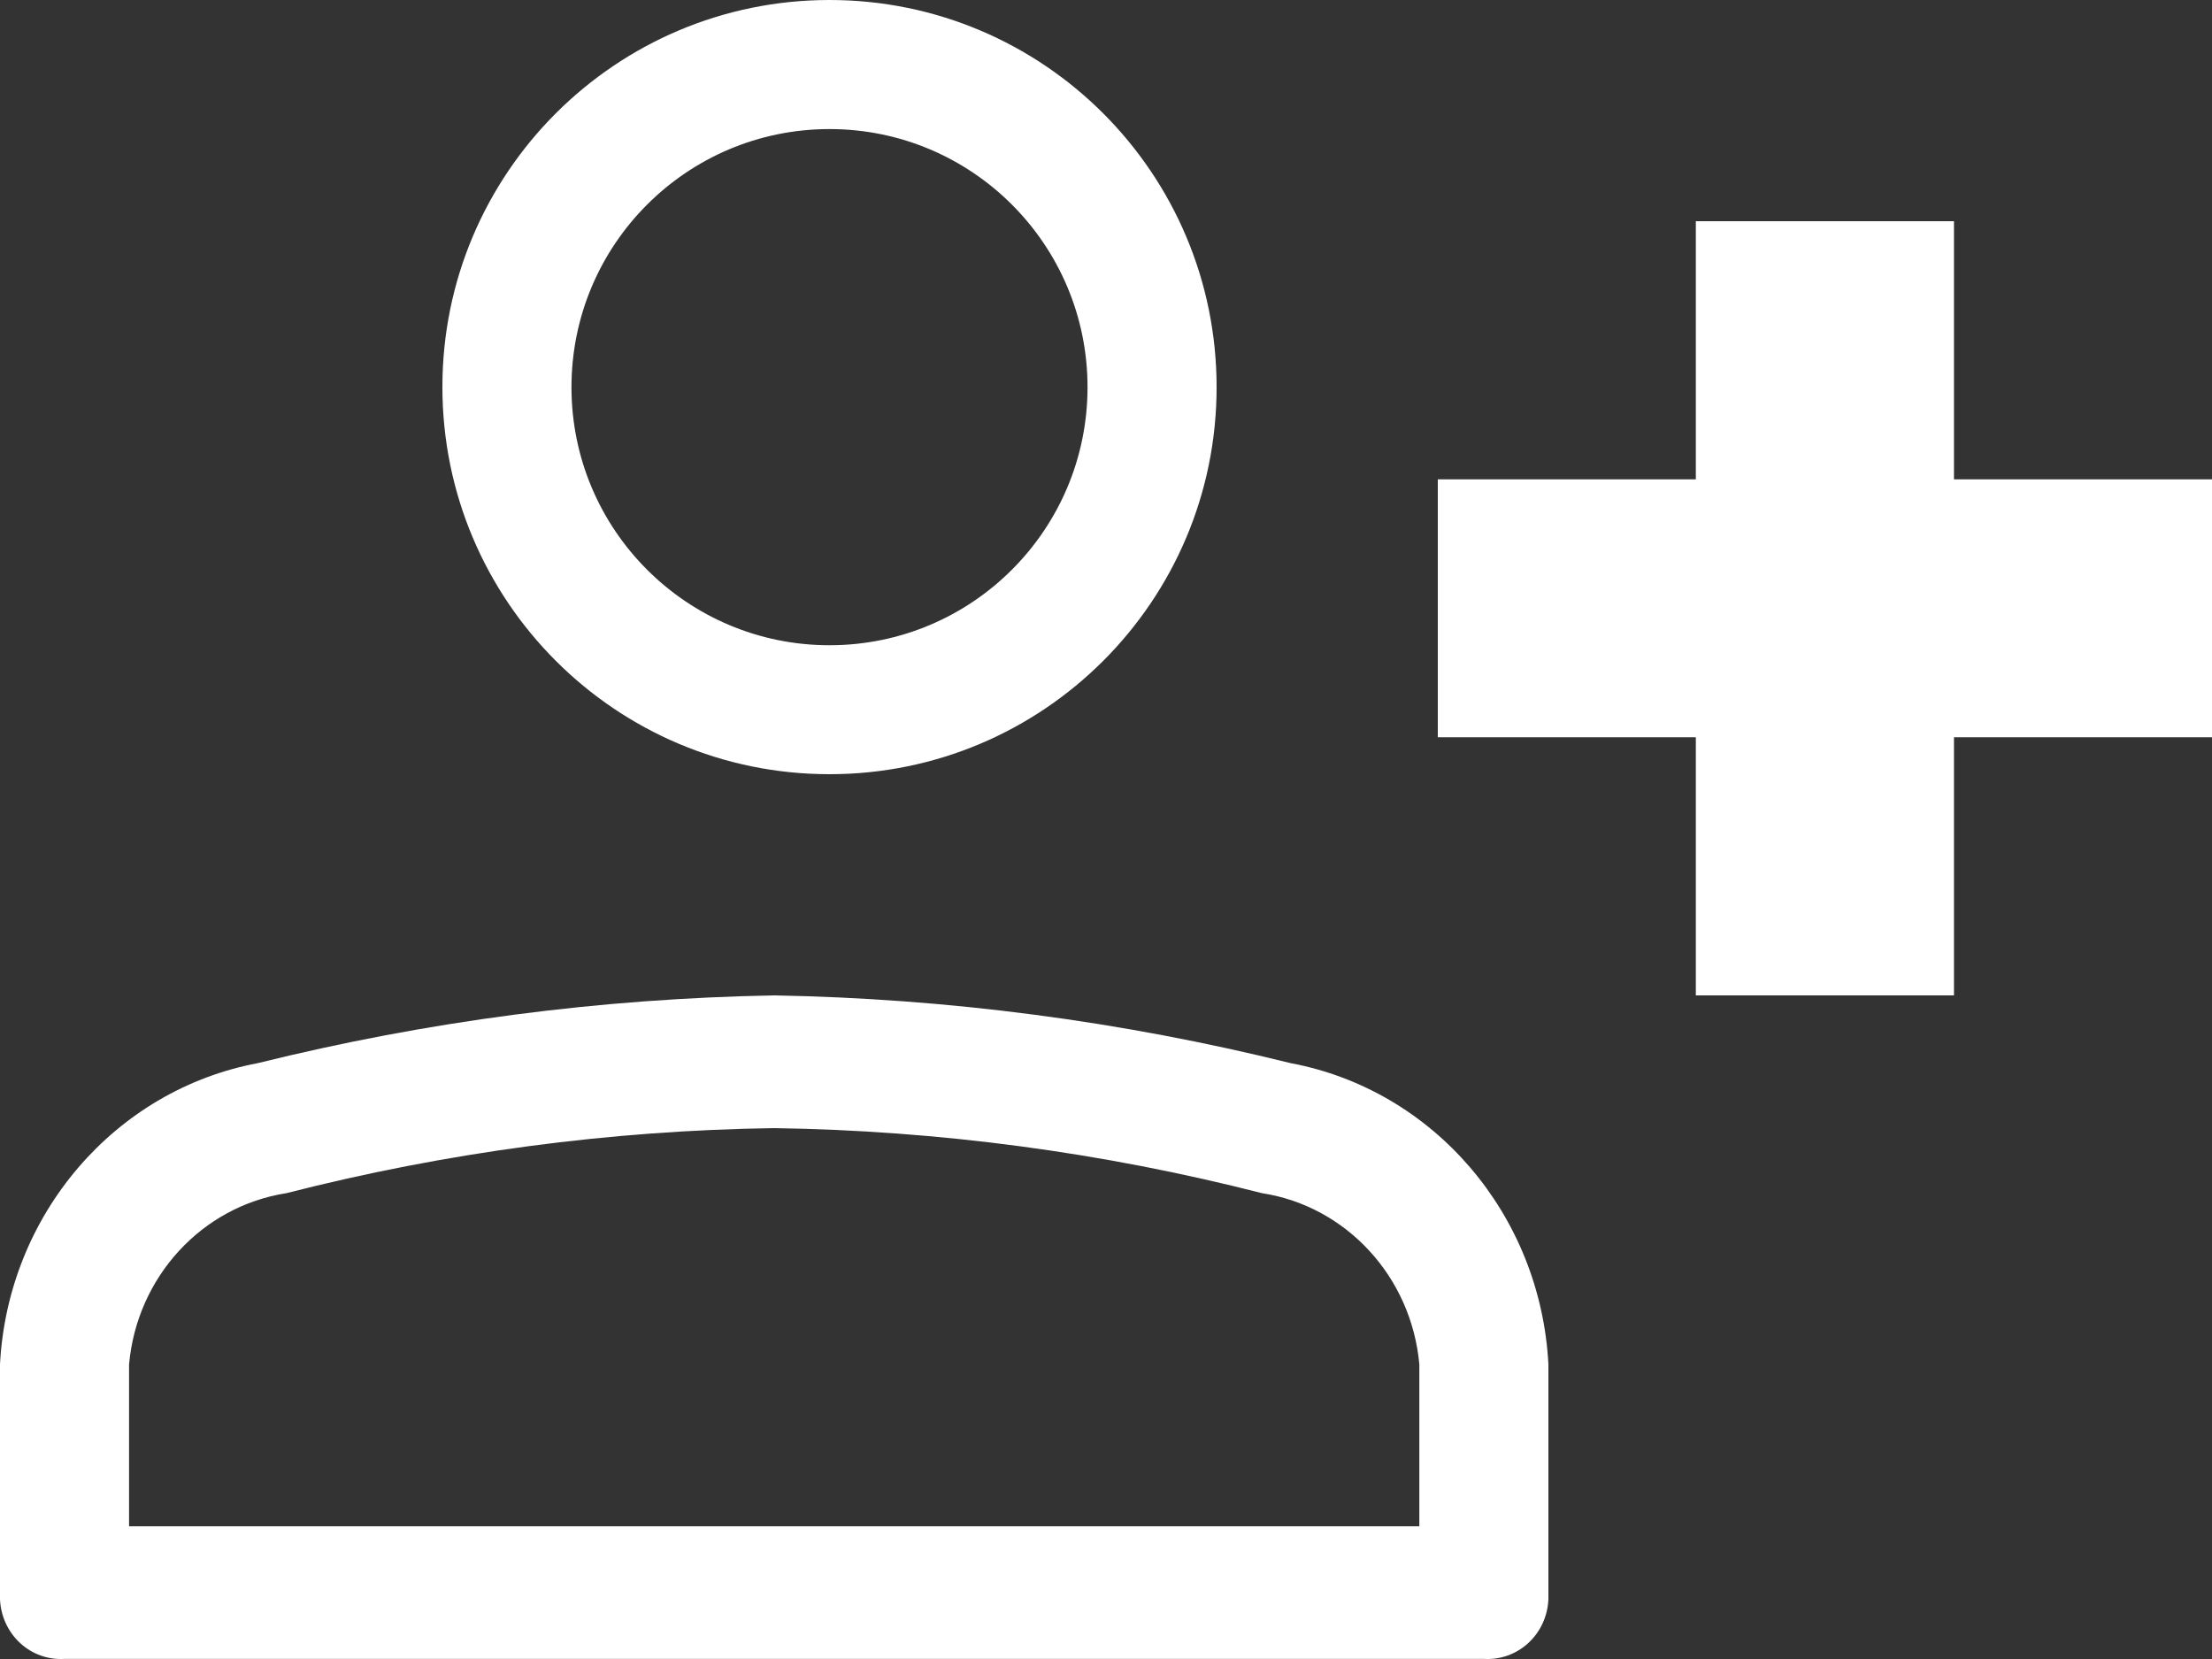 <?xml version="1.0" encoding="UTF-8"?>
<svg width="20px" height="15px" viewBox="0 0 20 15" version="1.1" xmlns="http://www.w3.org/2000/svg" xmlns:xlink="http://www.w3.org/1999/xlink">
    <rect x="0" y="0" width="20" height="15" fill="#333333" stroke="none"/>
    <title>13CBE0BC-190A-4BF9-A4C6-A587956F702D@1.5x</title>
    <g id="Mobile" stroke="none" stroke-width="1" fill="none" fill-rule="evenodd">
        <g id="Mobile_2.0_Main-Page" transform="translate(-207, -130)" fill="#FFFFFF">
            <g id="Header_Mobile" transform="translate(0, 66)">
                <g id="Group-4" transform="translate(217, 71.5) scale(-1, 1) translate(-217, -71.5) translate(207, 64)">
                    <path d="M12.5,7 C14.433,7 16,5.433 16,3.499 C16,1.567 14.433,0 12.5,0 C10.567,0 9,1.567 9,3.501 C9,5.433 10.567,7 12.5,7 Z M12.5,1.167 C13.789,1.167 14.833,2.212 14.833,3.501 C14.833,4.789 13.789,5.834 12.5,5.834 C11.211,5.834 10.167,4.789 10.167,3.501 C10.167,2.212 11.211,1.167 12.5,1.167 Z" id="Fill-1"></path>
                    <path d="M17.667,9.612 C16.138,9.233 14.572,9.028 13,9 C11.428,9.028 9.862,9.233 8.333,9.612 C7.036,9.854 6.071,10.982 6,12.335 L6,14.459 C6.006,14.611 6.071,14.753 6.181,14.855 C6.292,14.957 6.436,15.008 6.583,14.999 L19.417,14.999 C19.565,15.008 19.709,14.957 19.819,14.855 C19.929,14.753 19.994,14.61 20,14.459 L20,12.335 C19.929,10.983 18.963,9.855 17.667,9.612 L17.667,9.612 Z M18.833,13.8 L7.167,13.8 L7.167,12.336 C7.238,11.545 7.826,10.906 8.59,10.788 C10.033,10.419 11.512,10.222 13,10.2 C14.487,10.221 15.967,10.419 17.41,10.788 C18.175,10.907 18.762,11.545 18.833,12.336 L18.833,13.8 Z" id="Fill-2"></path>
                    <polygon id="Fill-3" points="7 4.334 4.667 4.334 4.667 2 2.333 2 2.333 4.334 0 4.334 0 6.666 2.333 6.666 2.333 9 4.667 9 4.667 6.666 7 6.666"></polygon>
                </g>
            </g>
        </g>
    </g>
</svg>